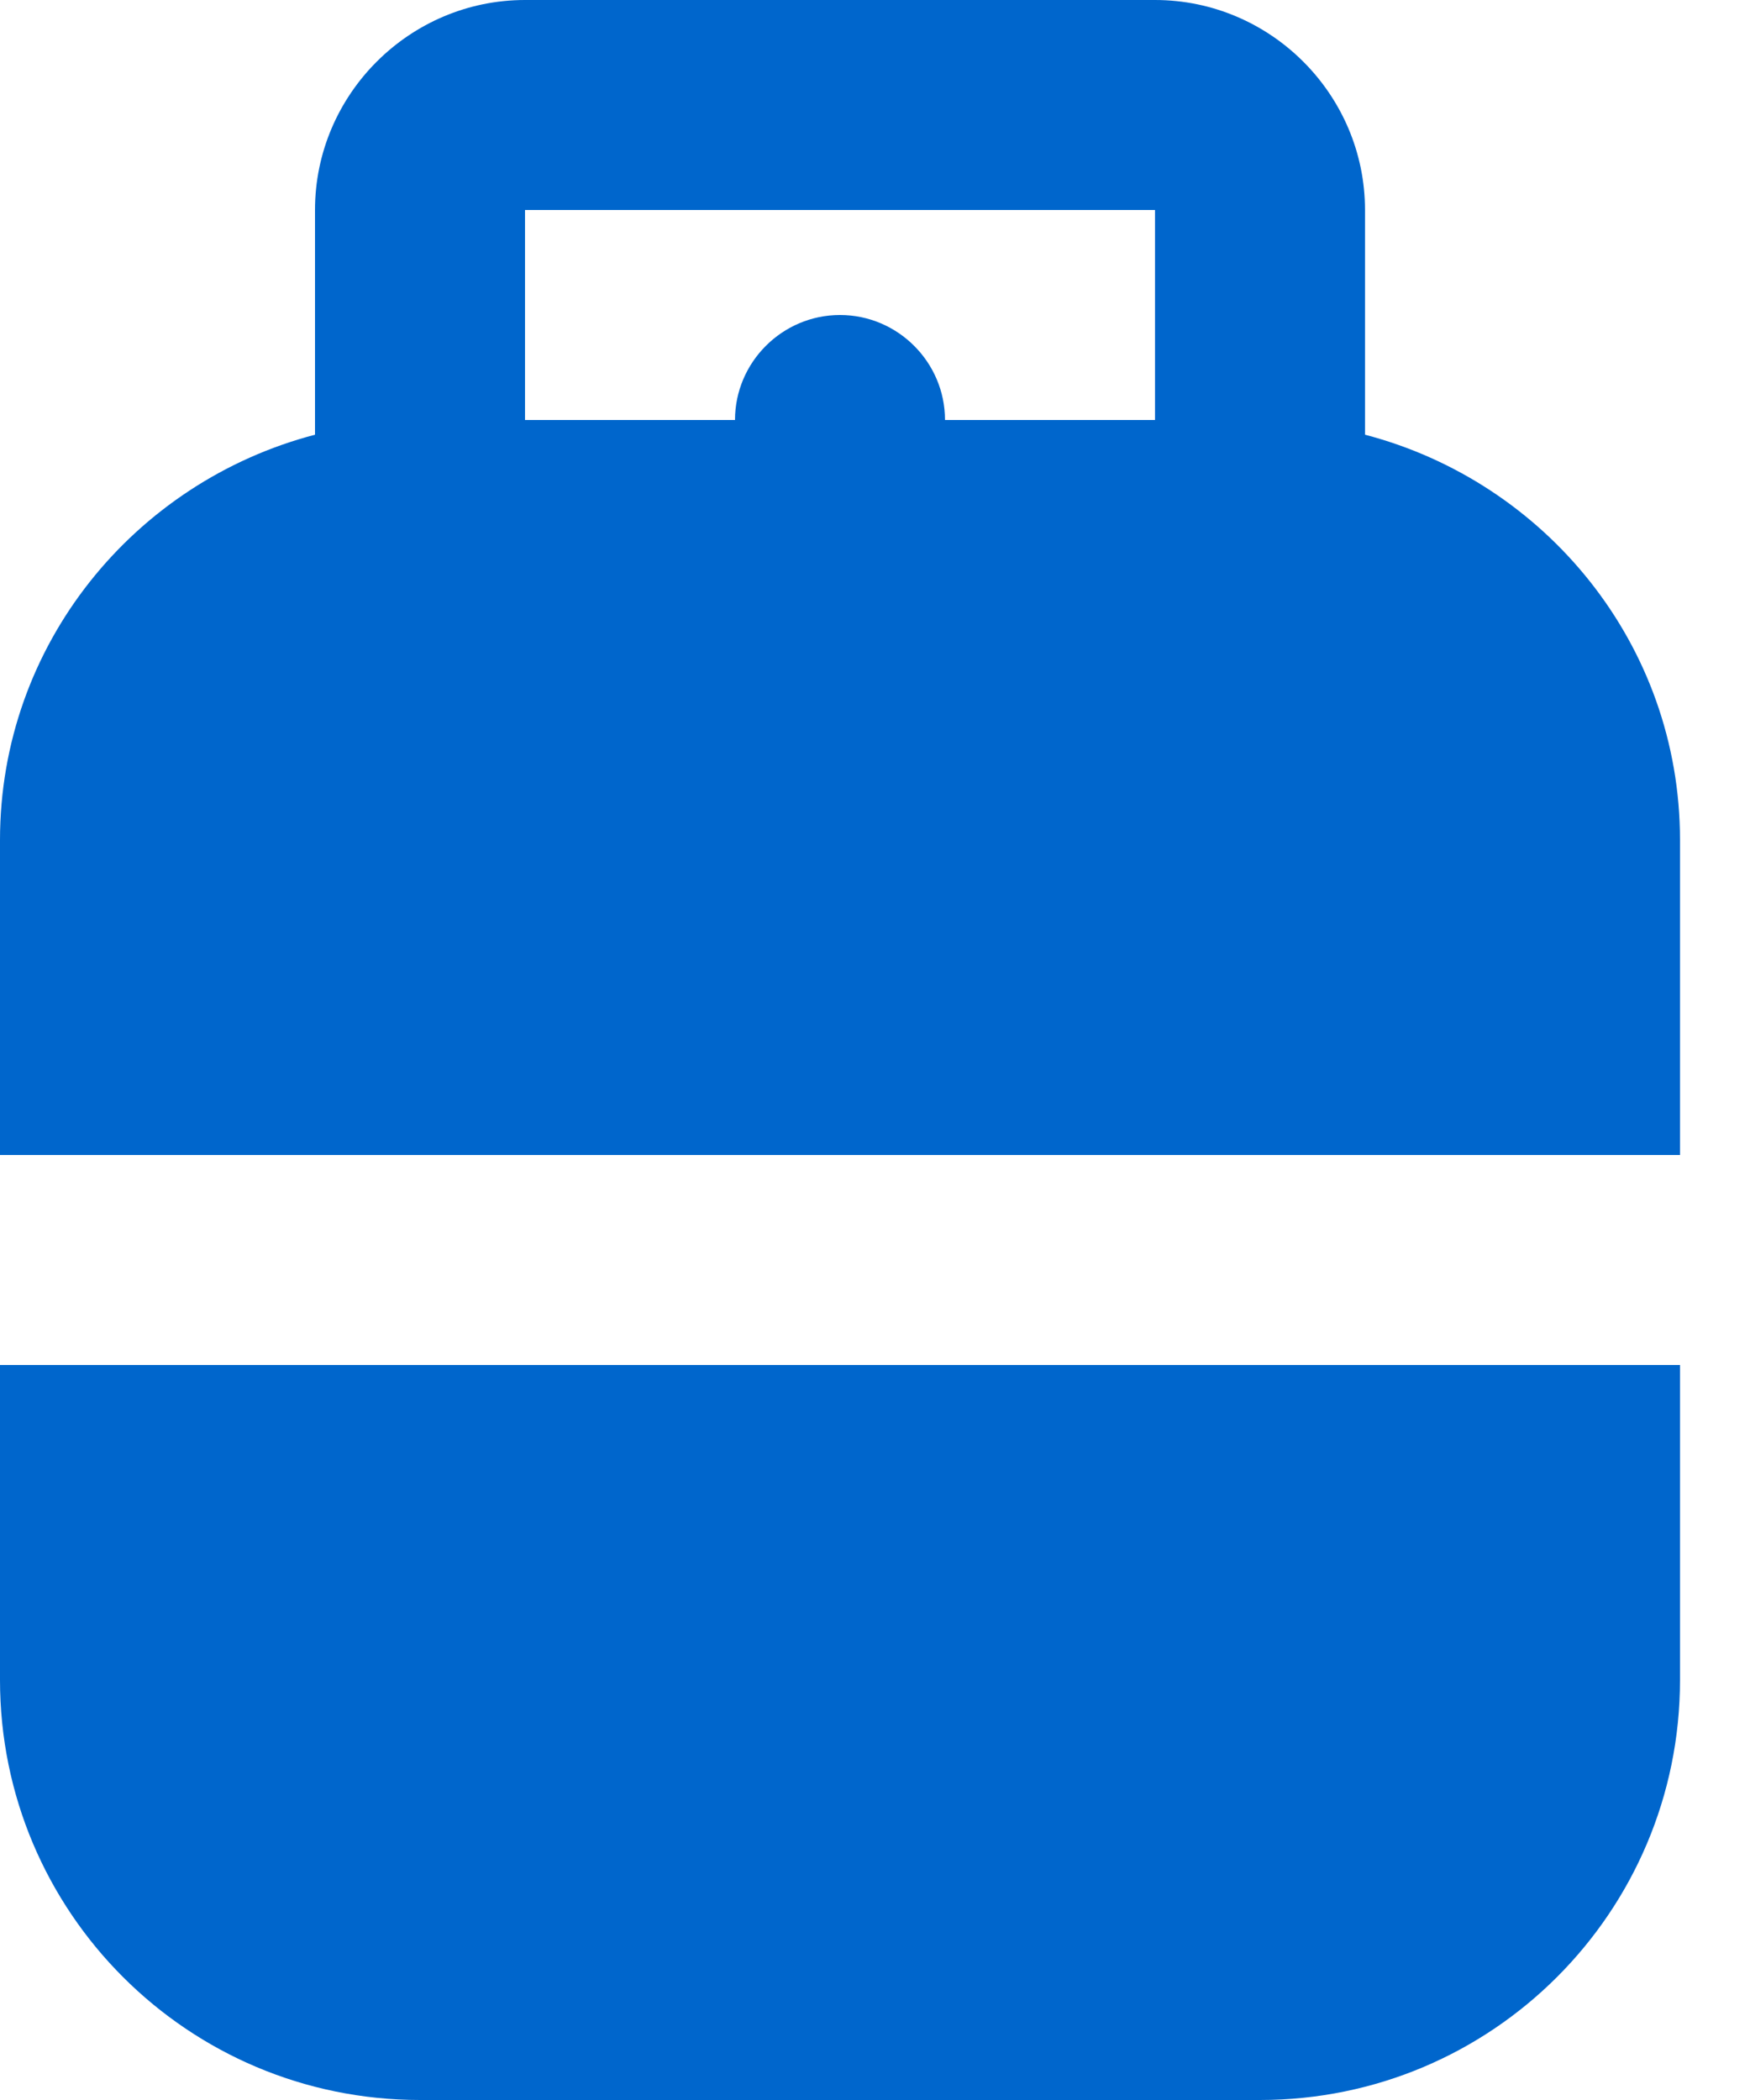 <svg width="20" height="24" viewBox="0 0 20 24" fill="none" xmlns="http://www.w3.org/2000/svg">
<path d="M0 15.6V19.2C0 21.852 2.148 24 4.8 24H14.4C17.052 24 19.2 21.852 19.2 19.2V15.6H0ZM19.2 13.2V9.6C19.2 7.368 17.664 5.508 15.6 4.968V2.4C15.6 1.08 14.52 0 13.2 0H6C4.68 0 3.6 1.08 3.6 2.4V4.968C1.536 5.508 0 7.368 0 9.6V13.2H19.2ZM6 2.4H13.2V4.8H10.8C10.8 4.14 10.26 3.6 9.6 3.6C8.94 3.6 8.4 4.14 8.4 4.8H6V2.4Z" fill="#0066CC"/>
</svg>
